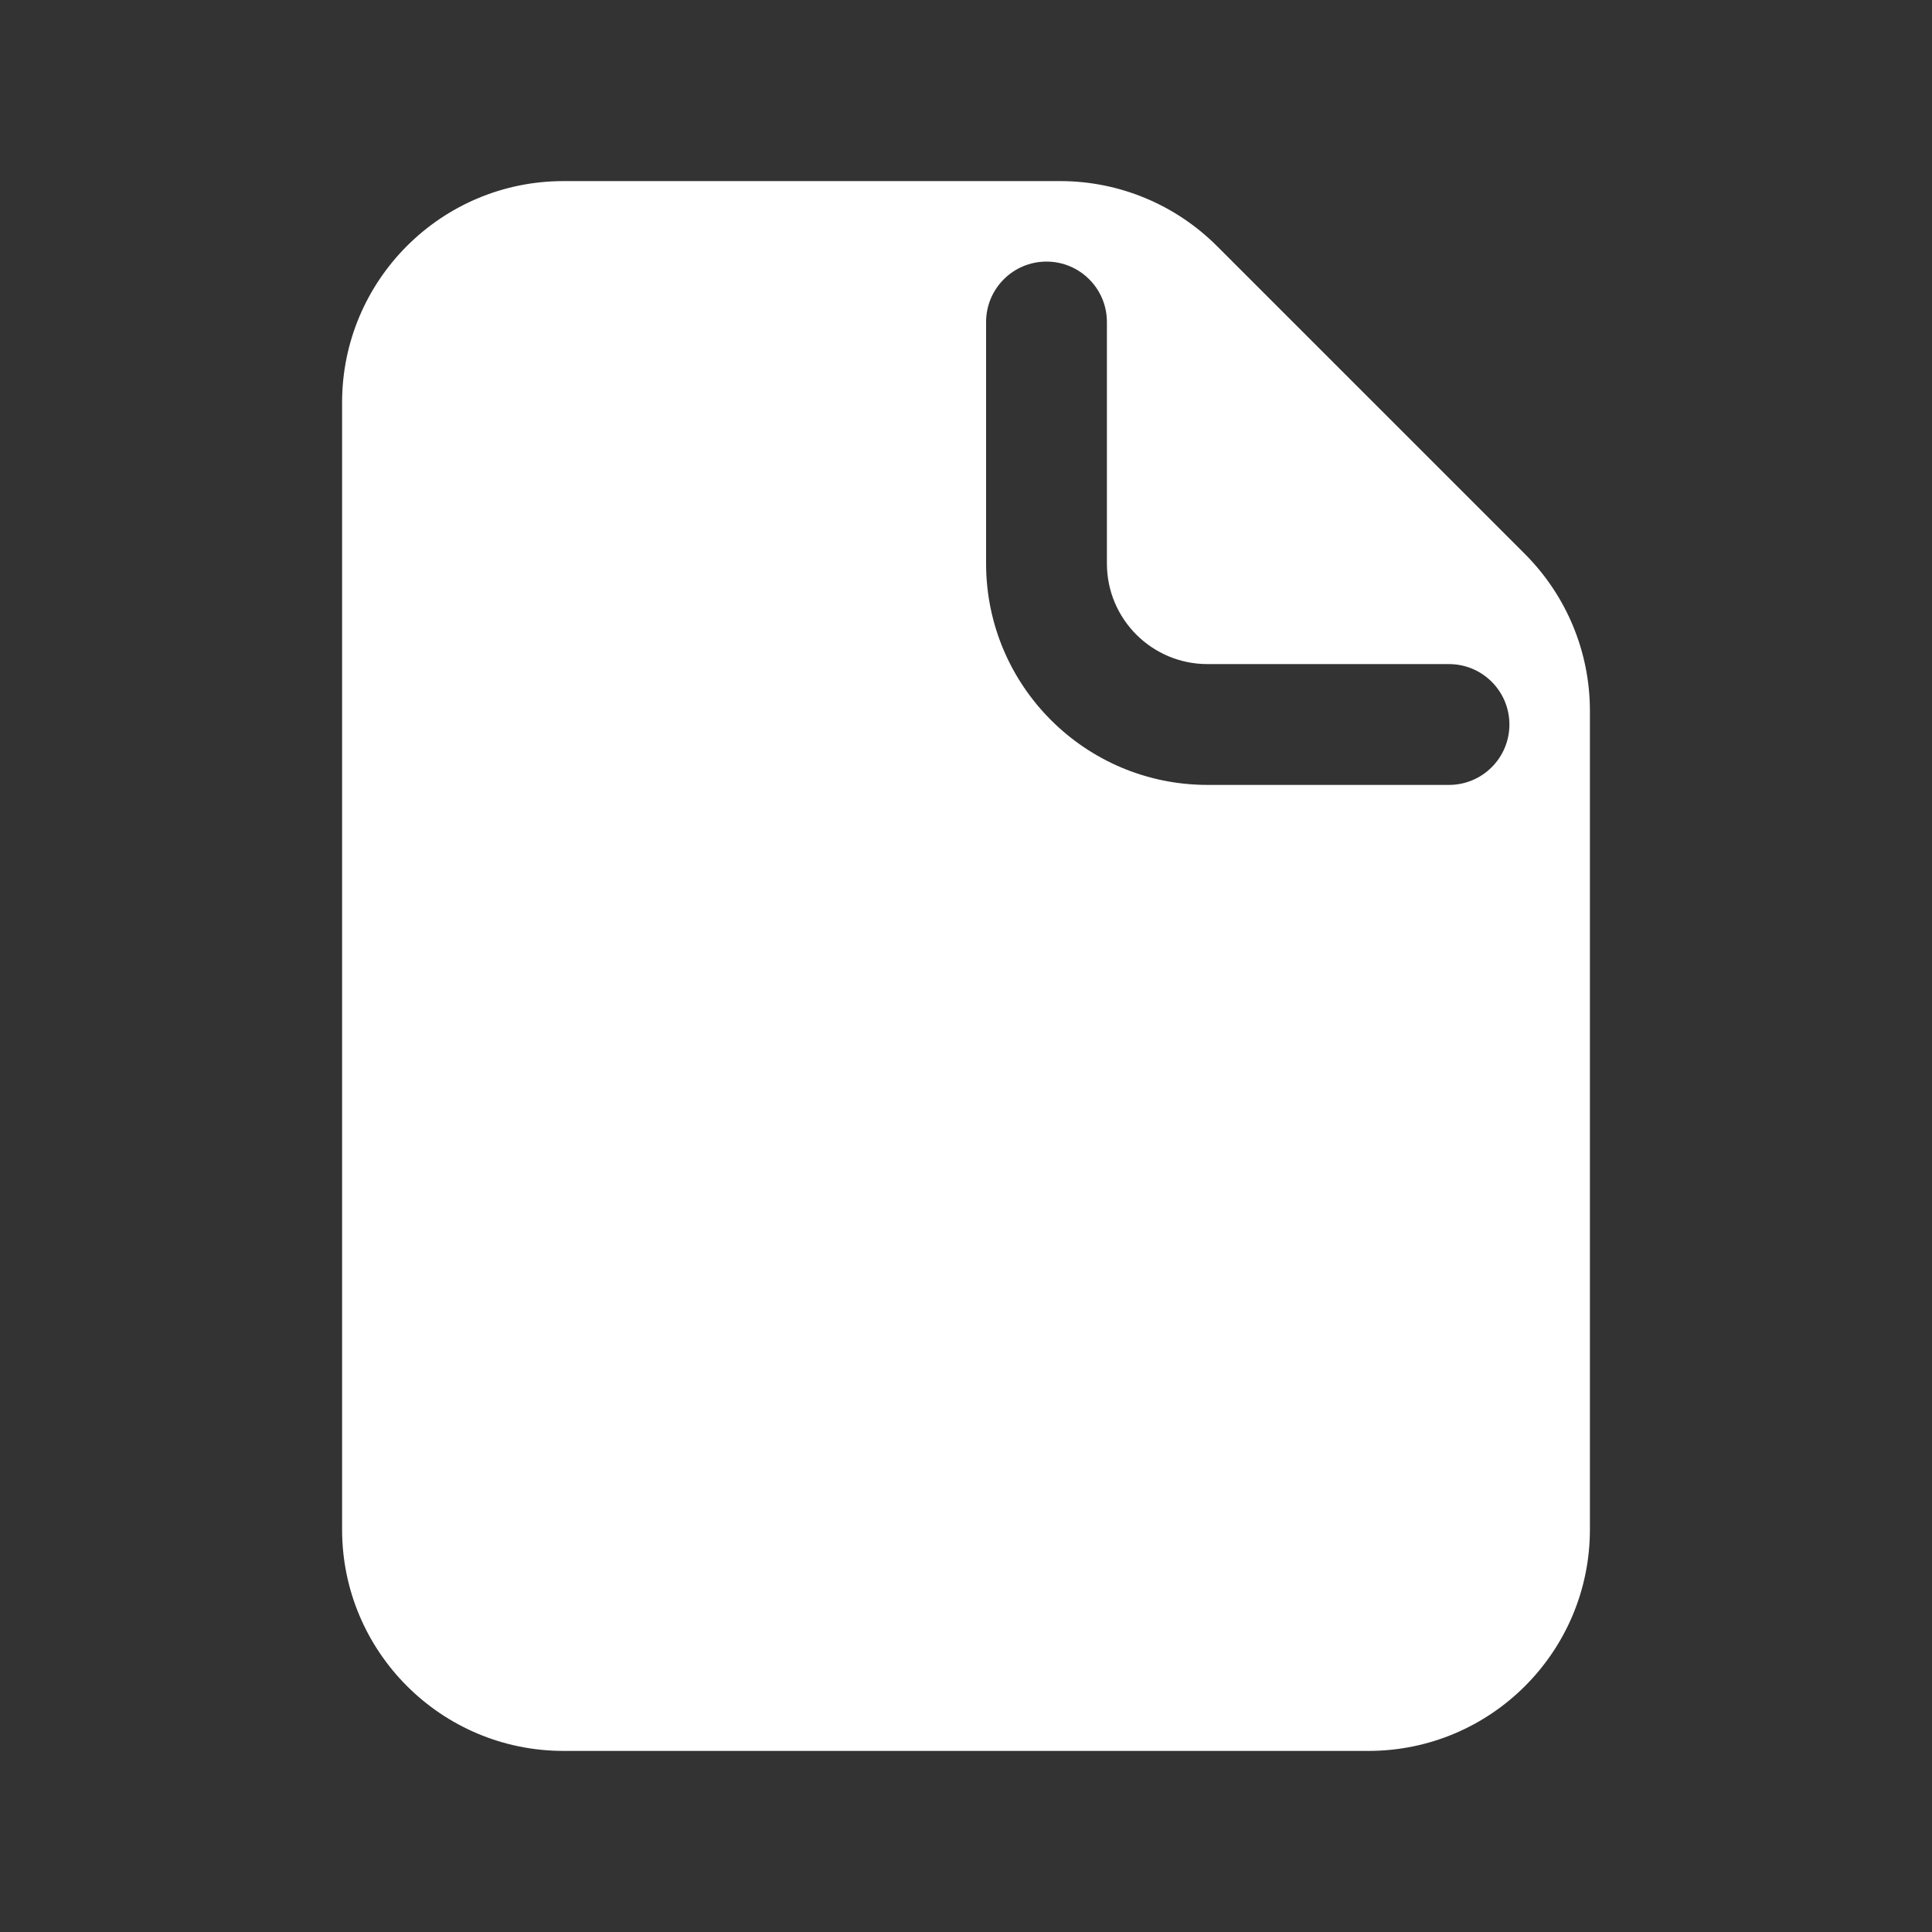 <svg width="30" height="30" viewBox="0 0 30 30" fill="none" xmlns="http://www.w3.org/2000/svg">
<rect x="0" y="0" width="30" height="30" fill="#333333" stroke="none"/>
<path fill-rule="evenodd" clip-rule="evenodd" d="M5.312 6.25C5.312 4.352 6.852 2.812 8.75 2.812H16.465C17.376 2.812 18.25 3.175 18.895 3.819L23.681 8.605C24.325 9.25 24.688 10.124 24.688 11.036V23.75C24.688 25.648 23.148 27.188 21.25 27.188H8.75C6.852 27.188 5.312 25.648 5.312 23.75V6.25ZM17.188 5C17.188 4.482 16.768 4.062 16.25 4.062C15.732 4.062 15.312 4.482 15.312 5V8.75C15.312 10.649 16.852 12.188 18.75 12.188H22.5C23.018 12.188 23.438 11.768 23.438 11.25C23.438 10.732 23.018 10.312 22.5 10.312H18.75C17.887 10.312 17.188 9.613 17.188 8.75V5Z" fill="white"/>
</svg>
